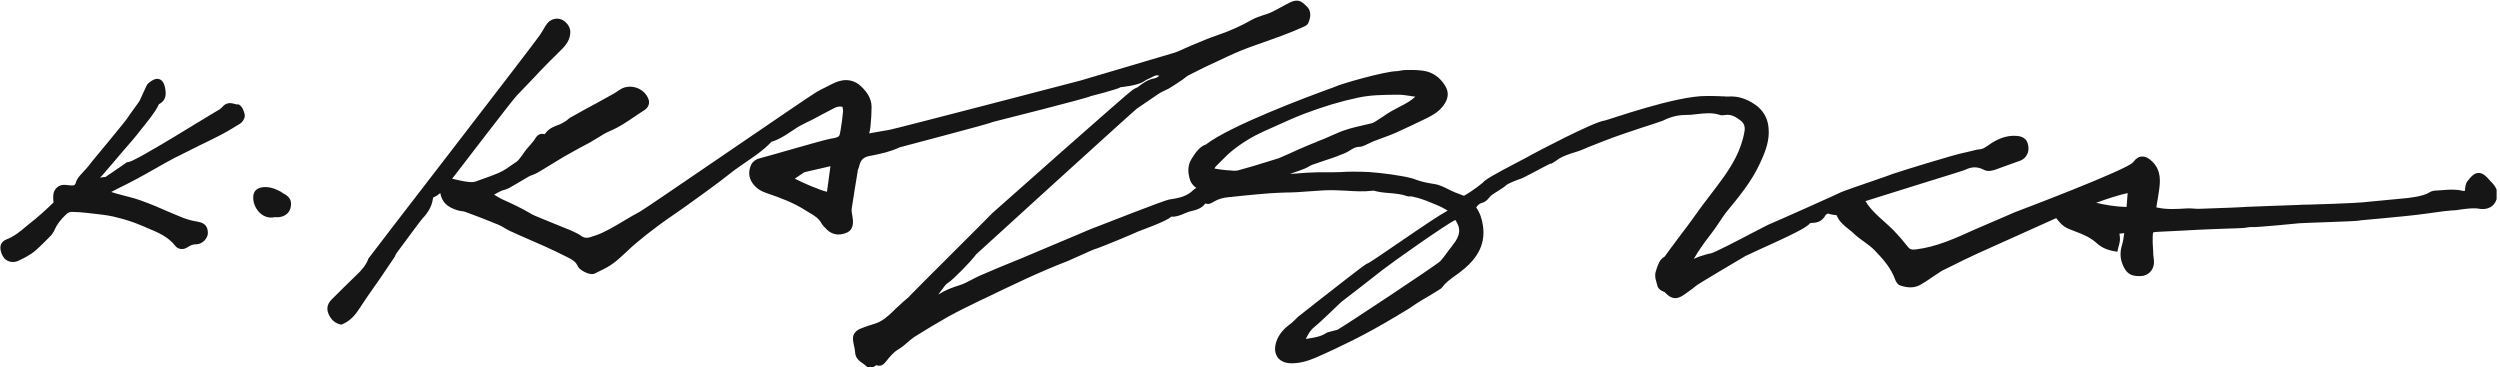 <svg width="286" height="42" viewBox="0 0 286 42" fill="none" xmlns="http://www.w3.org/2000/svg">
<g clip-path="url(#clip0_615_2230)">
<path d="M284.944 20.77L284.881 20.687C284.379 20.101 283.982 19.766 283.543 19.787C283.083 19.787 282.727 20.143 282.288 20.708C282.162 20.875 282.079 21.084 282.037 21.356C282.016 21.502 281.995 21.67 281.995 21.837C281.89 21.837 281.828 21.837 281.765 21.837C280.949 21.628 280.154 21.691 279.38 21.753C279.171 21.753 278.962 21.795 278.753 21.795C278.523 21.795 278.167 21.837 277.895 22.025C277.184 22.506 275.218 22.674 275.218 22.674C274.716 22.715 270.344 23.134 270.198 23.155C269.801 23.218 264.195 23.427 264.153 23.406H264.028C263.63 23.406 263.233 23.427 262.836 23.448C261.936 23.489 256.1 23.678 256.038 23.72L255.096 23.761C253.925 23.803 252.775 23.845 251.603 23.887C251.394 23.887 251.185 23.887 250.997 23.866C250.746 23.845 250.474 23.824 250.16 23.845C249.031 23.908 247.943 23.991 246.876 23.761C246.814 23.761 246.751 23.74 246.688 23.72L246.751 23.301C246.835 22.778 246.939 22.255 247.002 21.733C247.127 20.812 247.274 19.536 246.249 18.511C245.81 18.072 245.412 17.884 245.015 17.905C244.659 17.926 244.325 18.156 244.032 18.553C243.404 19.411 230.75 24.18 230.541 24.263C229.913 24.535 225.876 26.271 225.876 26.271C223.659 27.275 221.568 28.237 219.204 28.53C218.702 28.593 218.472 28.53 218.242 28.216C217.74 27.568 217.196 26.941 216.631 26.355C216.255 25.979 215.857 25.623 215.46 25.267C215.146 24.995 214.853 24.724 214.561 24.431C214.205 24.075 213.766 23.615 213.41 23.008C214.644 22.611 217.029 21.879 219.35 21.147C223.429 19.892 224.726 19.474 224.851 19.411C225.584 19.055 226.232 19.055 226.922 19.411C227.445 19.683 227.905 19.515 228.261 19.411C228.826 19.202 229.39 19.013 229.934 18.804C230.332 18.658 230.729 18.532 231.105 18.386C231.273 18.323 231.44 18.218 231.566 18.114C232.047 17.654 232.172 17.047 231.963 16.378C231.712 15.604 230.917 15.562 230.624 15.541C229.558 15.479 228.512 15.855 227.424 16.65C227.069 16.901 226.797 17.068 226.42 17.089C226.274 17.089 225.939 17.173 225.437 17.298C225.144 17.361 224.872 17.445 224.726 17.465C223.806 17.612 217.301 19.62 216.799 19.808C216.757 19.808 216.359 19.955 215.795 20.164C212.762 21.209 210.838 21.879 210.628 21.983C210.189 22.213 202.973 25.435 202.576 25.581C202.346 25.665 201.593 26.062 200.296 26.732C198.664 27.589 196.175 28.886 195.652 29.011H195.527C195.067 29.158 194.586 29.262 194.104 29.471C194 29.513 193.874 29.576 193.77 29.618C194.063 29.095 194.376 28.635 194.648 28.237C194.899 27.861 195.171 27.505 195.443 27.15C195.694 26.815 195.945 26.501 196.175 26.167C196.363 25.916 196.531 25.644 196.719 25.372C197.012 24.933 197.284 24.514 197.598 24.138C198.957 22.485 200.379 20.77 201.321 18.721C201.823 17.633 202.325 16.503 202.346 15.186C202.366 13.596 201.739 12.487 200.358 11.693C199.48 11.191 198.622 10.982 197.702 11.044C197.639 11.044 197.577 11.044 197.493 11.044C197.409 11.044 197.346 11.044 197.263 11.023C197.075 11.023 196.865 11.023 196.677 11.002C196.196 10.982 195.715 10.982 195.213 10.982C191.741 10.94 183.981 13.722 183.604 13.784C182.329 13.91 175.28 17.654 175.217 17.696C175.112 17.779 174.443 18.114 173.816 18.449C170.887 19.976 169.883 20.561 169.611 20.917C168.817 21.586 167.813 22.213 167.478 22.402C167.332 22.339 167.185 22.297 167.039 22.234C166.641 22.088 166.265 21.942 165.93 21.774L165.679 21.649C165.177 21.398 164.654 21.126 164.027 21.042C163.378 20.938 162.688 20.812 162.061 20.582C161.266 20.268 160.45 20.164 159.676 20.038L159.174 19.955C158.296 19.829 157.417 19.745 156.664 19.683C156.016 19.641 155.347 19.641 154.782 19.641C154.343 19.641 153.924 19.641 153.485 19.683C153.192 19.683 152.878 19.704 152.586 19.704C152.23 19.704 151.895 19.704 151.54 19.704C150.975 19.704 150.41 19.704 149.846 19.745C149.511 19.745 149.176 19.787 148.821 19.808C148.402 19.85 148.005 19.871 147.587 19.892C147.691 19.85 147.775 19.808 147.879 19.787C148.047 19.724 148.214 19.662 148.36 19.62C148.674 19.515 148.967 19.411 149.26 19.285C149.427 19.223 149.574 19.139 149.72 19.055C149.866 18.971 149.992 18.888 150.138 18.846C150.619 18.679 151.121 18.511 151.602 18.344C152.063 18.198 152.544 18.03 153.004 17.863L153.088 17.821C153.548 17.654 154.008 17.486 154.426 17.215C154.803 16.963 155.116 16.796 155.514 16.796C155.765 16.796 155.974 16.692 156.183 16.608L156.309 16.545C156.434 16.483 156.539 16.441 156.664 16.378C156.79 16.315 156.915 16.252 157.062 16.19C157.375 16.064 157.689 15.96 158.003 15.834C158.547 15.646 159.091 15.437 159.634 15.207C160.847 14.663 162.102 14.056 163.19 13.533C164.027 13.115 164.675 12.717 165.177 12.006C165.721 11.232 165.763 10.521 165.324 9.81C164.738 8.848 163.88 8.241 162.835 8.095C162.228 8.011 161.6 7.99 160.994 8.011H160.743C160.555 8.011 160.387 8.053 160.22 8.074C160.074 8.095 159.948 8.137 159.844 8.137C158.463 8.137 153.297 9.622 152.69 9.936C152.606 9.977 152.523 9.998 152.439 10.04L152.188 10.124C149.532 11.086 140.726 14.391 137.965 16.524C137.254 16.754 136.773 17.445 136.313 18.177C135.811 18.992 135.936 19.787 136.062 20.331C136.187 20.854 136.459 21.23 136.856 21.502C136.731 21.565 136.605 21.649 136.501 21.753C135.748 22.506 134.765 22.674 133.782 22.82C133.112 22.925 125.687 25.874 125.373 25.979C124.871 26.146 123.554 26.732 123.345 26.815C122.738 27.066 117.655 29.221 116.84 29.555C114.978 30.308 113.556 30.894 112.217 31.48C111.861 31.626 111.527 31.814 111.192 31.982C110.69 32.253 110.209 32.504 109.707 32.651C108.954 32.881 108.117 33.195 107.344 33.697C107.385 33.634 107.406 33.592 107.448 33.55C107.532 33.425 107.615 33.32 107.699 33.215C107.762 33.132 107.825 33.048 107.887 32.965C108.055 32.714 108.243 32.483 108.452 32.358C109.059 32.002 111.213 29.723 111.464 29.367L111.673 29.095C111.757 28.99 129.829 12.571 130.059 12.425C130.184 12.341 132.276 10.919 132.485 10.772C132.652 10.647 132.841 10.563 133.029 10.459C133.154 10.396 133.259 10.354 133.384 10.291L133.677 10.145C133.991 9.977 135.099 9.245 135.33 9.078C135.455 8.973 135.581 8.869 135.727 8.764C135.832 8.681 135.957 8.618 136.083 8.555L136.752 8.22C137.358 7.907 137.965 7.614 138.593 7.321C138.948 7.154 139.325 6.986 139.68 6.819C140.726 6.317 141.814 5.815 142.922 5.418C143.403 5.25 143.905 5.062 144.386 4.895C145.934 4.351 147.545 3.786 149.113 3.075C149.302 2.991 149.574 2.866 149.678 2.615C149.804 2.301 150.201 1.36 149.448 0.691L149.344 0.586C148.883 0.168 148.507 -0.167 147.545 0.293C147.419 0.356 147.273 0.44 147.147 0.502L147.064 0.544C146.875 0.649 146.708 0.732 146.52 0.837C146.122 1.067 145.746 1.255 145.348 1.444C145.077 1.569 144.784 1.653 144.512 1.736C144.073 1.883 143.633 2.029 143.215 2.259C141.981 2.97 140.705 3.535 139.304 4.016C138.885 4.163 138.467 4.309 138.049 4.476C137.568 4.665 137.066 4.874 136.585 5.083L136.187 5.25C135.957 5.355 135.727 5.46 135.518 5.543C135.037 5.773 134.577 5.982 134.096 6.108C133.363 6.317 123.575 9.224 123.575 9.224C123.324 9.287 102.491 14.726 101.759 14.851L99.835 15.186C99.709 15.207 99.563 15.227 99.437 15.269C99.5 14.997 99.563 14.726 99.584 14.454C99.667 13.575 99.709 12.885 99.709 12.236C99.709 11.128 98.998 10.333 98.454 9.831C97.91 9.308 97.094 9.057 96.341 9.204C95.798 9.287 95.317 9.538 94.836 9.789C94.668 9.873 94.501 9.957 94.334 10.04C94.02 10.187 93.706 10.354 93.35 10.563C92.514 11.044 73.71 23.971 73.229 24.201C72.581 24.535 71.932 24.933 71.326 25.288C70.301 25.895 69.255 26.543 68.125 26.941L67.979 26.983C67.352 27.212 66.954 27.317 66.515 27.003C66.201 26.773 65.825 26.585 65.344 26.376C64.779 26.146 64.214 25.916 63.649 25.686C63.21 25.518 62.75 25.33 62.311 25.142L61.913 24.974C61.432 24.786 60.993 24.619 60.596 24.368C59.612 23.782 58.567 23.301 57.5 22.82C57.186 22.674 56.872 22.485 56.538 22.276H56.517C56.789 22.109 57.04 21.983 57.291 21.858C57.416 21.795 57.542 21.753 57.667 21.733C57.855 21.67 58.065 21.607 58.253 21.502C58.65 21.272 59.048 21.042 59.445 20.812C59.78 20.603 60.135 20.394 60.47 20.206C60.596 20.122 60.763 20.08 60.909 20.017C61.097 19.955 61.286 19.871 61.474 19.766C61.955 19.494 62.415 19.202 62.896 18.909C63.44 18.574 64.005 18.239 64.549 17.905C65.093 17.591 65.657 17.298 66.201 16.984C66.64 16.754 67.059 16.524 67.498 16.294C67.791 16.127 68.063 15.96 68.335 15.792C68.816 15.479 69.276 15.207 69.757 14.997C70.824 14.558 71.765 13.91 72.685 13.282C73.041 13.052 73.375 12.801 73.731 12.592C74.17 12.299 74.359 11.839 74.191 11.358C73.982 10.772 73.501 10.291 72.873 10.061C72.225 9.831 71.556 9.873 70.991 10.208C70.865 10.291 70.74 10.375 70.614 10.459C70.489 10.542 70.363 10.626 70.217 10.71C69.506 11.107 68.774 11.504 68.063 11.902L66.745 12.613C66.222 12.906 65.699 13.199 65.176 13.491C65.093 13.554 65.009 13.617 64.967 13.659C64.925 13.68 64.904 13.722 64.883 13.742L64.653 13.889C64.423 14.035 64.214 14.161 64.005 14.244C63.482 14.433 62.834 14.642 62.394 15.248C62.373 15.29 62.332 15.311 62.311 15.353C61.641 15.165 61.349 15.646 61.181 15.918C61.139 15.98 61.097 16.043 61.056 16.106C60.909 16.273 60.763 16.462 60.616 16.629C60.449 16.817 60.303 17.005 60.135 17.194C60.073 17.277 59.989 17.382 59.926 17.486C59.884 17.57 59.822 17.633 59.78 17.696C59.717 17.779 59.654 17.863 59.592 17.947C59.445 18.156 59.278 18.365 59.111 18.49L58.859 18.658C58.274 19.076 57.73 19.474 57.082 19.766C56.517 20.017 55.91 20.227 55.325 20.436C55.011 20.54 54.718 20.645 54.404 20.77C54.111 20.875 53.672 20.833 53.275 20.77C52.815 20.708 52.355 20.582 51.852 20.477C51.811 20.477 51.769 20.457 51.727 20.436C51.915 20.206 52.083 19.996 52.25 19.766C52.438 19.536 58.713 11.316 59.131 10.919C59.445 10.605 61.056 8.911 61.056 8.911C61.495 8.43 61.934 7.97 62.394 7.509C62.708 7.175 63.022 6.861 63.356 6.547C63.691 6.213 64.047 5.857 64.381 5.522C64.904 4.978 65.197 4.414 65.239 3.807C65.302 3.18 64.904 2.573 64.298 2.259C63.712 1.987 63.001 2.176 62.603 2.678C62.436 2.887 62.29 3.138 62.164 3.368L61.788 3.974C61.369 4.665 42.21 29.43 42.147 29.576C41.875 30.371 41.311 30.977 40.683 31.563C39.763 32.442 38.843 33.362 37.943 34.261C37.358 34.847 37.295 35.495 37.755 36.248C38.027 36.688 38.403 36.98 38.905 37.106L39.031 37.148L39.135 37.106C39.93 36.771 40.516 36.227 41.081 35.349C41.645 34.471 42.252 33.613 42.837 32.776L43.423 31.94C43.57 31.709 45.138 29.409 45.138 29.409C45.18 29.346 45.306 29.053 45.327 29.011C46.142 27.903 48.108 25.246 48.297 25.037C48.987 24.305 49.384 23.615 49.51 22.82C49.51 22.715 49.573 22.611 49.593 22.569C49.907 22.465 50.137 22.276 50.367 22.088C50.577 23.155 51.162 23.699 52.396 24.075C52.543 24.117 52.689 24.138 52.856 24.159C53.024 24.18 53.17 24.201 53.296 24.263C54.425 24.682 55.764 25.184 57.061 25.727C57.291 25.832 57.521 25.958 57.751 26.104C57.96 26.23 58.19 26.355 58.42 26.459C59.111 26.773 59.801 27.087 60.491 27.38C61.118 27.652 61.767 27.945 62.394 28.216C63.147 28.551 63.963 28.949 64.925 29.43C65.469 29.702 65.866 29.932 66.076 30.413C66.243 30.789 66.787 31.103 67.184 31.249C67.54 31.375 67.833 31.396 68.042 31.291L68.46 31.082C69.067 30.789 69.673 30.496 70.217 30.078C70.74 29.681 71.221 29.221 71.681 28.802C72.016 28.488 72.33 28.175 72.685 27.882C73.501 27.192 74.379 26.501 75.362 25.769C76.011 25.288 76.68 24.828 77.35 24.368C77.684 24.138 78.019 23.887 78.395 23.636C78.918 23.259 79.441 22.883 79.964 22.506L80.947 21.795C81.826 21.147 82.746 20.477 83.603 19.787C84.147 19.348 84.754 18.951 85.319 18.553C86.302 17.884 87.327 17.194 88.184 16.294C88.226 16.232 88.268 16.21 88.289 16.21C89.125 15.96 89.816 15.499 90.506 15.039C90.966 14.726 91.405 14.433 91.886 14.203C92.639 13.847 93.392 13.45 94.124 13.052C94.564 12.822 95.003 12.592 95.442 12.362C95.756 12.195 96.049 12.153 96.383 12.216C96.383 12.216 96.383 12.236 96.383 12.257C96.425 12.425 96.446 12.592 96.446 12.738C96.383 13.45 96.279 14.203 96.153 14.956C96.132 15.123 96.049 15.52 95.965 15.583C95.756 15.75 95.379 15.813 95.087 15.855C94.417 15.939 87.829 17.884 86.825 18.135C86.469 18.218 86.093 18.511 85.946 18.825C85.591 19.578 85.632 20.31 86.093 20.959C86.448 21.46 86.929 21.816 87.578 22.046C89.293 22.632 90.82 23.197 92.2 24.096C92.347 24.18 92.493 24.263 92.618 24.347C93.162 24.661 93.664 24.974 93.957 25.518C94.103 25.79 94.334 25.999 94.522 26.188L94.647 26.313C95.233 26.857 96.007 26.983 96.844 26.627C97.806 26.23 97.576 25.1 97.513 24.724C97.471 24.452 97.408 24.159 97.429 23.908C97.638 22.465 97.889 21.042 98.119 19.599V19.515C98.161 19.39 98.203 19.285 98.245 19.16C98.287 19.055 98.308 18.971 98.329 18.867C98.475 18.302 98.81 17.988 99.374 17.863L99.814 17.779C100.839 17.57 101.905 17.34 102.909 16.859C102.993 16.817 113.388 14.119 113.66 13.931C113.66 13.931 124.495 11.211 124.767 11.002C124.767 11.002 127.967 10.187 128.197 9.977C128.197 9.977 130.163 9.789 130.833 9.329C131.042 9.183 131.272 9.057 131.481 8.973C131.606 8.932 131.711 8.869 131.816 8.806C132.15 8.639 132.339 8.555 132.61 8.66C132.61 8.66 132.61 8.66 132.631 8.66C132.464 8.806 132.297 8.911 132.108 8.953C131.272 9.099 130.686 9.559 130.121 9.998C130.1 9.998 130.038 10.04 129.975 10.061C129.891 10.103 129.808 10.124 129.724 10.187L129.557 10.291C129.076 10.584 113.618 24.284 113.535 24.368C113.43 24.514 104.603 33.278 104.143 33.78C103.976 33.989 103.767 34.157 103.537 34.345C103.432 34.429 103.349 34.512 103.244 34.596L102.888 34.931C102.637 35.161 102.386 35.37 102.156 35.621C101.55 36.207 100.901 36.792 100.044 37.043C99.5 37.211 99.04 37.357 98.621 37.524C98.329 37.629 97.429 37.964 97.597 38.988C97.617 39.177 97.659 39.365 97.701 39.553C97.764 39.825 97.806 40.076 97.827 40.327C97.868 40.996 98.329 41.31 98.684 41.561C98.831 41.666 98.956 41.749 99.061 41.854C99.228 42.021 99.395 42.084 99.563 42.084C99.814 42.084 100.044 41.917 100.169 41.833C100.19 41.812 100.232 41.791 100.253 41.77C100.839 42.021 101.194 41.561 101.361 41.352C101.78 40.829 102.177 40.327 102.763 39.971C103.16 39.741 103.495 39.449 103.809 39.177C104.081 38.947 104.332 38.717 104.624 38.528C105.921 37.712 107.218 36.939 108.473 36.227C109.686 35.558 110.983 34.931 112.238 34.324L112.865 34.031C115.856 32.588 118.973 31.082 122.131 29.869C122.424 29.764 124.892 28.614 125.164 28.53C125.854 28.342 130.08 26.564 130.205 26.48C130.31 26.418 133.468 25.33 133.991 24.786C134.556 24.828 135.037 24.619 135.476 24.431C135.685 24.347 135.873 24.263 136.083 24.201L136.334 24.138C136.856 24.012 137.484 23.845 137.881 23.28C138.258 23.385 138.425 23.343 138.864 23.071C139.346 22.778 139.91 22.611 140.621 22.548C140.768 22.548 140.914 22.527 141.061 22.506L142.462 22.36C143.403 22.276 144.345 22.172 145.286 22.109C145.871 22.067 146.478 22.046 147.064 22.025C147.503 22.025 147.942 22.004 148.402 21.983C149.009 21.942 149.615 21.9 150.222 21.858C150.64 21.837 151.08 21.795 151.498 21.774C152.314 21.733 153.171 21.774 153.987 21.816C154.991 21.879 156.016 21.942 157.062 21.816C157.103 21.816 157.124 21.816 157.166 21.816C157.773 21.983 158.379 22.046 158.986 22.088C159.697 22.151 160.346 22.213 160.994 22.444C161.119 22.485 161.224 22.485 161.37 22.465H161.475C161.705 22.527 161.935 22.569 162.165 22.632C162.521 22.736 162.855 22.841 163.169 22.966L163.274 23.008C163.839 23.238 164.445 23.468 164.989 23.74C165.198 23.845 165.386 23.971 165.616 24.096C164.675 24.598 162.918 25.79 159.948 27.819C158.421 28.865 156.706 30.036 156.455 30.141C156.309 30.162 156.225 30.183 150.64 34.554C149.971 35.077 149.469 35.474 149.364 35.558C149.072 35.788 148.779 36.018 148.486 36.248C148.381 36.353 148.277 36.458 148.172 36.562C148.047 36.688 147.921 36.813 147.796 36.918C147.085 37.441 146.29 38.11 145.976 39.198C145.725 40.055 145.955 40.599 146.185 40.913C146.415 41.206 146.875 41.561 147.754 41.561C148.611 41.561 149.49 41.352 150.473 40.934C152.063 40.243 153.631 39.49 154.803 38.905C156.434 38.089 158.003 37.211 159.864 36.102L160.095 35.956C160.597 35.663 161.14 35.349 161.642 34.993C162.27 34.554 162.96 34.157 163.608 33.78C163.922 33.592 164.236 33.404 164.529 33.215L164.592 33.174C164.717 33.09 164.884 33.006 165.01 32.839C165.428 32.274 165.972 31.898 166.558 31.48C166.809 31.291 167.081 31.103 167.332 30.894C169.193 29.388 169.925 27.777 169.653 25.832C169.528 24.974 169.277 24.305 168.879 23.74C169.047 23.468 169.235 23.28 169.57 23.197C169.925 23.113 170.176 22.841 170.385 22.59C170.448 22.527 170.49 22.465 170.553 22.402C170.657 22.297 171.138 21.983 171.452 21.795C171.933 21.482 172.142 21.356 172.226 21.251C172.519 20.959 173.627 20.561 174.004 20.436C174.129 20.394 174.234 20.352 174.255 20.331C174.422 20.247 174.882 20.017 175.426 19.724C176.054 19.39 177.037 18.867 177.392 18.7L177.455 18.741L177.664 18.616C177.79 18.532 177.915 18.449 178.041 18.365C178.271 18.198 178.501 18.051 178.731 17.947C179.191 17.716 180.111 17.424 180.551 17.298C180.718 17.235 180.823 17.194 180.844 17.194C181.157 17.047 182.203 16.629 183.437 16.148C186.156 15.081 189.942 13.952 190.235 13.805C191.051 13.387 191.929 13.157 192.745 13.157C193.226 13.157 193.686 13.115 194.146 13.052C195.067 12.948 195.945 12.864 196.782 13.157C196.97 13.22 197.158 13.178 197.346 13.157C197.995 13.052 198.539 13.324 199.145 13.805C199.522 14.098 199.668 14.495 199.564 15.06C199.208 17.194 198.099 18.971 197.179 20.268C196.656 21 196.112 21.712 195.569 22.423C195.255 22.82 194.962 23.238 194.648 23.636C194.397 23.991 194.146 24.326 193.895 24.682C193.686 24.995 193.456 25.288 193.226 25.602C192.996 25.916 192.766 26.23 192.515 26.543C192.306 26.815 192.117 27.087 191.908 27.359C191.574 27.798 191.26 28.237 190.925 28.677L190.444 29.346C189.858 29.681 189.691 30.245 189.524 30.727C189.503 30.81 189.461 30.915 189.44 30.998C189.273 31.48 189.377 31.877 189.482 32.233C189.503 32.337 189.545 32.442 189.566 32.546C189.67 33.111 190.089 33.278 190.423 33.404C190.423 33.404 190.486 33.467 190.549 33.529C191.197 34.199 191.762 34.282 192.494 33.822C192.87 33.592 193.226 33.299 193.582 33.048C193.77 32.902 193.958 32.755 194.146 32.609C194.397 32.421 198.915 29.723 199.689 29.283C199.856 29.2 200.484 28.907 201.216 28.572C204.835 26.941 206.738 26.02 207.031 25.56C207.052 25.539 207.156 25.497 207.24 25.497C207.742 25.497 208.432 25.414 208.85 24.598C208.871 24.556 208.997 24.493 209.06 24.452C209.06 24.452 209.101 24.452 209.101 24.431C209.311 24.493 209.624 24.577 210.105 24.619C210.398 25.351 210.963 25.811 211.528 26.25C211.737 26.418 211.925 26.564 212.113 26.752C212.469 27.087 212.846 27.359 213.222 27.631C213.661 27.945 214.059 28.237 214.414 28.593C215.502 29.702 216.339 30.706 216.799 31.96C216.882 32.17 217.05 32.546 217.363 32.651C218.263 32.965 218.995 32.944 219.643 32.609C220.103 32.358 220.564 32.044 220.982 31.751C221.17 31.626 221.358 31.5 221.547 31.375C221.63 31.333 221.693 31.27 221.777 31.229C221.923 31.124 222.07 31.019 222.237 30.936L223.095 30.517C224.14 29.994 225.228 29.451 226.295 28.97C226.901 28.698 235.226 24.954 235.226 24.954C236.021 25.937 236.188 26.02 237.527 26.522L237.694 26.585C238.405 26.857 239.2 27.212 239.869 27.819C240.392 28.3 241.062 28.614 241.898 28.739L242.233 28.802L242.296 28.468C242.296 28.468 242.338 28.258 242.379 28.175C242.442 27.945 242.505 27.694 242.526 27.443C242.526 27.192 242.505 26.962 242.463 26.732L243.007 26.669C243.007 26.669 243.007 26.794 242.986 26.857C242.923 27.275 242.881 27.631 242.777 27.965C242.526 28.76 242.526 29.471 242.798 30.183C243.216 31.27 243.739 31.626 244.889 31.584C245.747 31.563 246.374 30.915 246.416 30.078C246.416 29.89 246.416 29.681 246.374 29.492C246.374 29.388 246.353 29.262 246.333 29.158C246.333 28.97 246.333 28.76 246.312 28.572C246.27 28.028 246.249 27.526 246.27 27.024C246.27 26.773 246.312 26.606 246.333 26.585C246.395 26.543 246.667 26.543 246.855 26.522C247.839 26.48 248.801 26.418 249.784 26.376C250.934 26.313 252.064 26.25 253.214 26.209C253.8 26.188 254.385 26.167 254.971 26.146C255.515 26.146 256.038 26.104 256.582 26.083C256.749 26.083 256.916 26.041 257.084 26.02C257.314 25.979 257.544 25.958 257.732 25.979C258.046 26.02 262.731 25.581 263.066 25.539C263.463 25.497 269.32 25.33 269.822 25.246L270.052 25.205C270.052 25.205 275.406 24.724 276.494 24.577C276.912 24.514 277.351 24.473 277.77 24.41C278.084 24.368 278.376 24.326 278.69 24.284C279.276 24.201 279.882 24.117 280.468 24.075C280.844 24.075 281.242 24.012 281.618 23.95C282.33 23.866 282.999 23.761 283.668 23.887C284.212 23.971 284.714 23.866 285.091 23.573C285.446 23.28 285.676 22.82 285.697 22.297C285.739 21.649 285.362 21.209 285.028 20.833L284.944 20.77ZM243.404 22.067L243.279 23.678C242.107 23.657 240.706 23.427 239.807 23.197C240.811 22.82 242.547 22.255 243.404 22.088V22.067ZM166.16 28.091C165.93 28.363 165.7 28.677 165.491 28.97C165.261 29.283 165.031 29.597 164.78 29.869C164.299 30.35 153.631 37.399 153.025 37.712C152.941 37.754 152.648 37.817 152.418 37.88C151.979 37.984 151.833 38.026 151.728 38.089C151.184 38.465 150.536 38.591 149.866 38.696C149.72 38.717 149.553 38.758 149.385 38.779C149.636 38.256 149.908 37.775 150.327 37.441C150.975 36.918 152.063 35.851 152.795 35.161C153.108 34.868 153.422 34.554 153.485 34.512C153.757 34.324 157.48 31.417 158.17 30.873C159.153 30.099 165.407 25.665 166.495 25.163C167.164 26.146 167.06 27.003 166.16 28.07V28.091ZM150.682 16.21C150.285 16.357 149.887 16.524 149.49 16.692C148.8 16.984 148.13 17.277 147.461 17.591L146.457 18.03C146.457 18.03 146.332 18.093 146.248 18.114L145.098 18.47C143.968 18.825 142.797 19.181 141.625 19.494C141.353 19.557 141.04 19.536 140.705 19.494C140.6 19.494 140.475 19.474 140.37 19.474C140.078 19.453 139.785 19.411 139.492 19.369L139.074 19.306C139.074 19.306 138.969 19.285 138.948 19.285C138.948 19.285 138.948 19.243 138.99 19.181C139.011 19.118 139.053 19.076 139.115 19.013C139.283 18.846 139.471 18.658 139.638 18.49C140.036 18.093 140.454 17.654 140.893 17.298C142.044 16.357 143.299 15.604 144.595 15.018C144.993 14.851 145.369 14.663 145.767 14.495C146.896 13.993 148.047 13.45 149.218 13.01C151.372 12.195 153.38 11.588 155.367 11.17C156.811 10.856 158.233 10.856 159.739 10.835H159.969C160.471 10.835 160.973 10.919 161.496 11.002C161.642 11.023 161.789 11.044 161.914 11.065C161.37 11.567 160.764 11.881 160.115 12.216C159.802 12.383 159.488 12.55 159.174 12.717C158.819 12.927 158.463 13.157 158.107 13.408C157.877 13.554 157.626 13.722 157.396 13.868C157.271 13.952 157.083 14.056 156.936 14.098C156.581 14.182 156.225 14.265 155.869 14.349C155.242 14.495 154.594 14.642 153.966 14.851C153.422 15.018 152.878 15.269 152.355 15.499C152.084 15.625 151.812 15.729 151.54 15.855C151.247 15.98 150.933 16.085 150.64 16.21H150.682ZM95.003 19.013L94.606 21.942C93.748 21.733 91.824 20.917 90.924 20.436C91.238 20.227 91.552 20.017 91.886 19.787C91.949 19.745 92.033 19.683 92.096 19.683C93.058 19.453 94.041 19.243 95.003 19.013Z" fill="#171616"/>
<path d="M27.15 11.964C27.15 11.964 26.983 11.922 26.899 11.902C26.522 11.797 25.937 11.63 25.435 12.236C25.247 12.466 24.933 12.633 24.598 12.822C24.075 13.094 15.479 18.49 14.705 18.532C14.517 18.532 14.391 18.637 14.265 18.741L13.533 19.243C13.115 19.536 12.697 19.808 12.278 20.101L12.195 20.163L12.069 20.247C11.839 20.247 11.63 20.289 11.442 20.331C11.546 20.226 11.651 20.101 11.755 19.996C12.174 19.515 12.592 19.034 13.011 18.532C13.011 18.532 13.931 17.444 14.203 17.131C14.851 16.398 15.52 15.625 16.127 14.83C16.336 14.558 17.842 12.78 18.177 11.922C19.139 11.441 18.972 10.542 18.888 10.061C18.762 9.392 18.47 9.036 17.989 9.015C17.675 9.015 17.403 9.203 17.173 9.371C17.11 9.412 17.068 9.454 17.006 9.496C16.859 9.601 16.796 9.747 16.713 9.914L16.441 10.5C16.294 10.856 16.127 11.19 15.96 11.546C15.918 11.65 14.684 13.303 14.6 13.47C14.433 13.784 10.563 18.427 10.563 18.427C10.27 18.804 9.978 19.201 9.643 19.536L9.476 19.724C9.162 20.059 8.806 20.393 8.66 20.937C8.618 21.084 8.534 21.251 8.2 21.209C8.095 21.209 8.011 21.209 7.907 21.188C7.823 21.188 7.74 21.188 7.656 21.167C7.049 21.084 6.694 21.272 6.505 21.46C6.317 21.628 6.087 21.941 6.087 22.506C6.087 22.715 6.087 22.924 6.129 23.154C4.309 24.932 3.514 25.455 3.096 25.811C2.343 26.459 1.611 27.066 0.712 27.401C0.482 27.484 0.252 27.693 0.126 27.923C-0.104 28.404 0.189 29.283 0.586 29.639C0.837 29.869 1.151 29.973 1.486 29.973C1.737 29.973 1.988 29.91 2.239 29.764C2.322 29.722 2.406 29.68 2.49 29.639C2.615 29.576 2.741 29.534 2.866 29.45L3.096 29.325C3.41 29.137 3.724 28.948 4.016 28.697C4.623 28.174 5.188 27.589 5.732 27.045C5.962 26.815 6.15 26.522 6.275 26.229C6.526 25.664 6.924 25.142 7.551 24.535C7.781 24.326 7.991 24.221 8.262 24.242C8.702 24.242 9.287 24.284 9.873 24.347C10.103 24.368 10.354 24.409 10.584 24.43C11.358 24.514 12.153 24.598 12.927 24.765C14.265 25.079 15.311 25.413 16.211 25.811C16.441 25.915 16.671 25.999 16.901 26.104C18.114 26.606 19.244 27.087 20.038 28.112C20.373 28.551 20.98 28.614 21.461 28.279C21.795 28.049 22.088 27.944 22.486 27.944C22.799 27.944 23.134 27.777 23.385 27.526C23.636 27.254 23.803 26.919 23.782 26.606C23.762 25.685 23.176 25.455 22.548 25.351C21.942 25.246 21.419 25.1 20.98 24.932C20.31 24.66 19.641 24.389 18.972 24.096C18.512 23.907 18.072 23.698 17.612 23.51C16.943 23.238 16.378 23.029 15.834 22.841C15.416 22.715 15.018 22.59 14.6 22.485C14.391 22.422 14.161 22.381 13.952 22.318C13.533 22.213 13.136 22.088 12.718 21.962C12.885 21.879 13.052 21.795 13.199 21.711C14.014 21.314 14.83 20.895 15.625 20.477C16.253 20.142 16.88 19.787 17.508 19.431C18.281 18.992 19.076 18.532 19.871 18.114C20.854 17.612 21.858 17.131 22.841 16.629C23.657 16.231 24.452 15.855 25.247 15.436C26.02 15.039 26.753 14.579 27.506 14.119C27.756 13.951 27.924 13.637 27.987 13.407C28.07 13.031 27.819 12.529 27.694 12.32C27.547 12.09 27.38 11.943 27.192 11.922L27.15 11.964Z" fill="#171616"/>
<path d="M32.463 22.15C32.463 22.15 32.296 22.067 32.233 22.004C32.107 21.92 31.982 21.857 31.856 21.795C31.229 21.481 30.664 21.355 30.078 21.418C29.305 21.502 28.928 21.941 28.97 22.715C28.991 23.384 29.367 24.095 29.911 24.514C30.246 24.765 30.622 24.89 30.999 24.89C31.124 24.89 31.25 24.89 31.354 24.848H31.48C31.626 24.848 31.752 24.848 31.877 24.848C32.609 24.786 33.153 24.326 33.258 23.698C33.383 22.945 33.195 22.569 32.463 22.15Z" fill="#171616"/>
</g>
<defs>
<clipPath id="clip0_615_2230">
<rect width="285.613" height="42" fill="white"/>
</clipPath>
</defs>
</svg>
